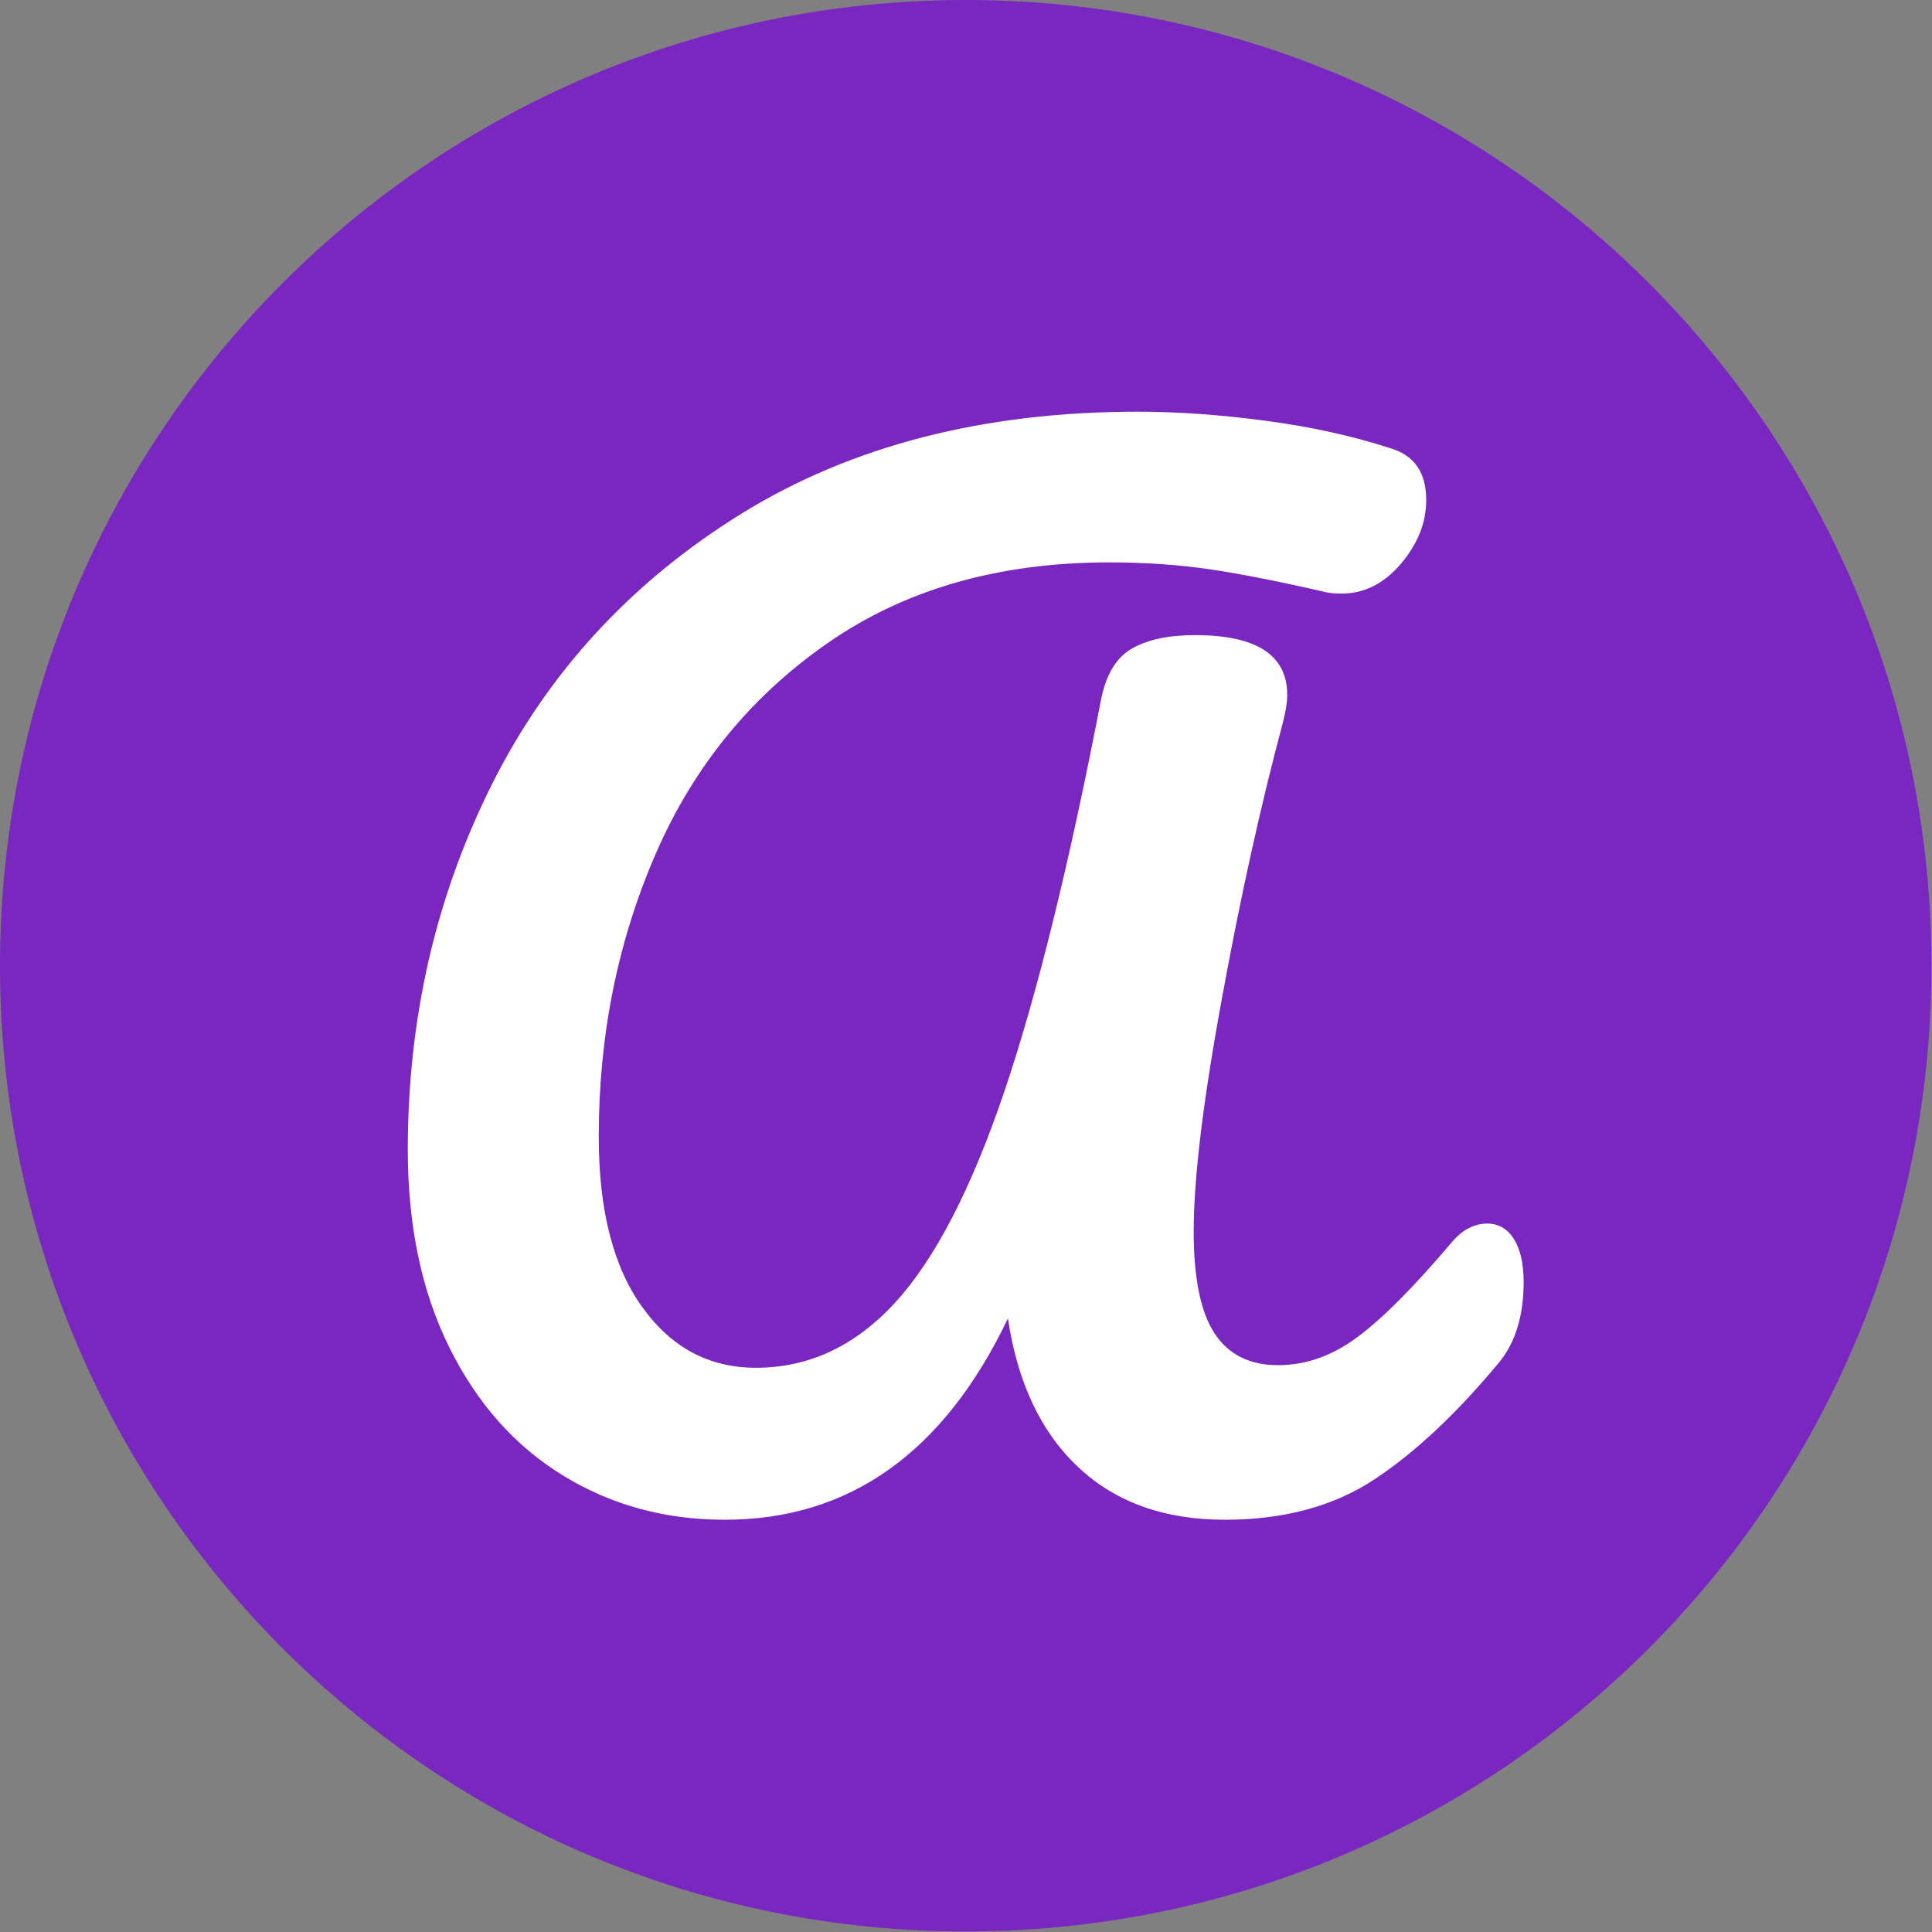<svg xmlns="http://www.w3.org/2000/svg" version="1.1" xmlns:xlink="http://www.w3.org/1999/xlink" xmlns:svgjs="http://svgjs.dev/svgjs" width="1000" height="1000" viewBox="0 0 1000 1000"><rect x="0" y="0" width="1000" height="1000" fill="#808080" stroke="none"/><g transform="matrix(1,0,0,1,-0.142,-0.142)"><svg viewBox="0 0 334 334" data-background-color="#ffffff" preserveAspectRatio="xMidYMid meet" height="1000" width="1000" xmlns="http://www.w3.org/2000/svg" xmlns:xlink="http://www.w3.org/1999/xlink"><g id="tight-bounds" transform="matrix(1,0,0,1,0.047,0.048)"><svg viewBox="0 0 333.905 333.905" height="333.905" width="333.905"><g><svg></svg></g><g><svg viewBox="0 0 333.905 333.905" height="333.905" width="333.905"><g><path d="M0 166.952c0-92.205 74.747-166.952 166.952-166.952 92.205 0 166.952 74.747 166.953 166.952 0 92.205-74.747 166.952-166.953 166.953-92.205 0-166.952-74.747-166.952-166.953zM166.952 316.63c82.665 0 149.677-67.013 149.678-149.678 0-82.665-67.013-149.677-149.678-149.677-82.665 0-149.677 67.013-149.677 149.677 0 82.665 67.013 149.677 149.677 149.678z" data-fill-palette-color="tertiary" fill="#7a26c1" stroke="transparent"></path><ellipse rx="160.274" ry="160.274" cx="166.952" cy="166.952" fill="#7a26c1" stroke="transparent" stroke-width="0" fill-opacity="1" data-fill-palette-color="tertiary"></ellipse></g><g transform="matrix(1,0,0,1,70.499,71.173)"><svg viewBox="0 0 192.906 191.558" height="191.558" width="192.906"><g><svg viewBox="0 0 192.906 191.558" height="191.558" width="192.906"><g><svg viewBox="0 0 192.906 191.558" height="191.558" width="192.906"><g id="textblocktransform"><svg viewBox="0 0 192.906 191.558" height="191.558" width="192.906" id="textblock"><g><svg viewBox="0 0 192.906 191.558" height="191.558" width="192.906"><g transform="matrix(1,0,0,1,0,0)"><svg width="192.906" viewBox="2.8 -42.4 42.95 42.65" height="191.558" data-palette-color="#ffffff"><path d="M15 0.25Q11.55 0.25 8.78-1.45 6-3.15 4.4-6.38 2.8-9.6 2.8-14L2.8-14Q2.8-21.6 6.05-28.08 9.3-34.55 15.65-38.48 22-42.4 30.9-42.4L30.9-42.4Q33.2-42.4 35.83-42.05 38.45-41.7 40.6-41L40.6-41Q42-40.6 42-39L42-39Q42-37.7 41.03-36.55 40.05-35.4 38.75-35.4L38.75-35.4Q38.35-35.4 38.15-35.45L38.15-35.45Q35.55-36.05 33.7-36.33 31.85-36.6 29.8-36.6L29.8-36.6Q23.45-36.6 19-33.52 14.55-30.45 12.35-25.4 10.15-20.35 10.15-14.5L10.15-14.5Q10.15-10.25 11.83-7.93 13.5-5.6 16.2-5.6L16.2-5.6Q19.25-5.6 21.55-8.1 23.85-10.6 25.75-16.2 27.65-21.8 29.5-31.4L29.5-31.4Q29.8-32.8 30.7-33.3 31.6-33.8 33.1-33.8L33.1-33.8Q36.65-33.8 36.65-31.5L36.65-31.5Q36.65-31.1 36.5-30.5L36.5-30.5Q35.2-25.65 34.13-19.78 33.05-13.9 33.05-10.85L33.05-10.85Q33.05-8.15 33.85-6.93 34.65-5.7 36.3-5.7L36.3-5.7Q37.9-5.7 39.35-6.78 40.8-7.85 43-10.45L43-10.45Q43.6-11.15 44.35-11.15L44.35-11.15Q45-11.15 45.38-10.55 45.75-9.95 45.75-8.9L45.75-8.9Q45.75-6.95 44.8-5.8L44.8-5.8Q42.35-2.85 40-1.3 37.65 0.25 34.25 0.25L34.25 0.25Q30.75 0.25 28.6-1.78 26.45-3.8 25.9-7.5L25.9-7.5Q22.2 0.25 15 0.25L15 0.25Z" opacity="1" transform="matrix(1,0,0,1,0,0)" fill="#ffffff" class="wordmark-text-0" data-fill-palette-color="quaternary" id="text-0"></path></svg></g></svg></g></svg></g></svg></g></svg></g></svg></g></svg></g><defs></defs></svg><rect width="333.905" height="333.905" fill="none" stroke="none" visibility="hidden"></rect></g></svg></g></svg>